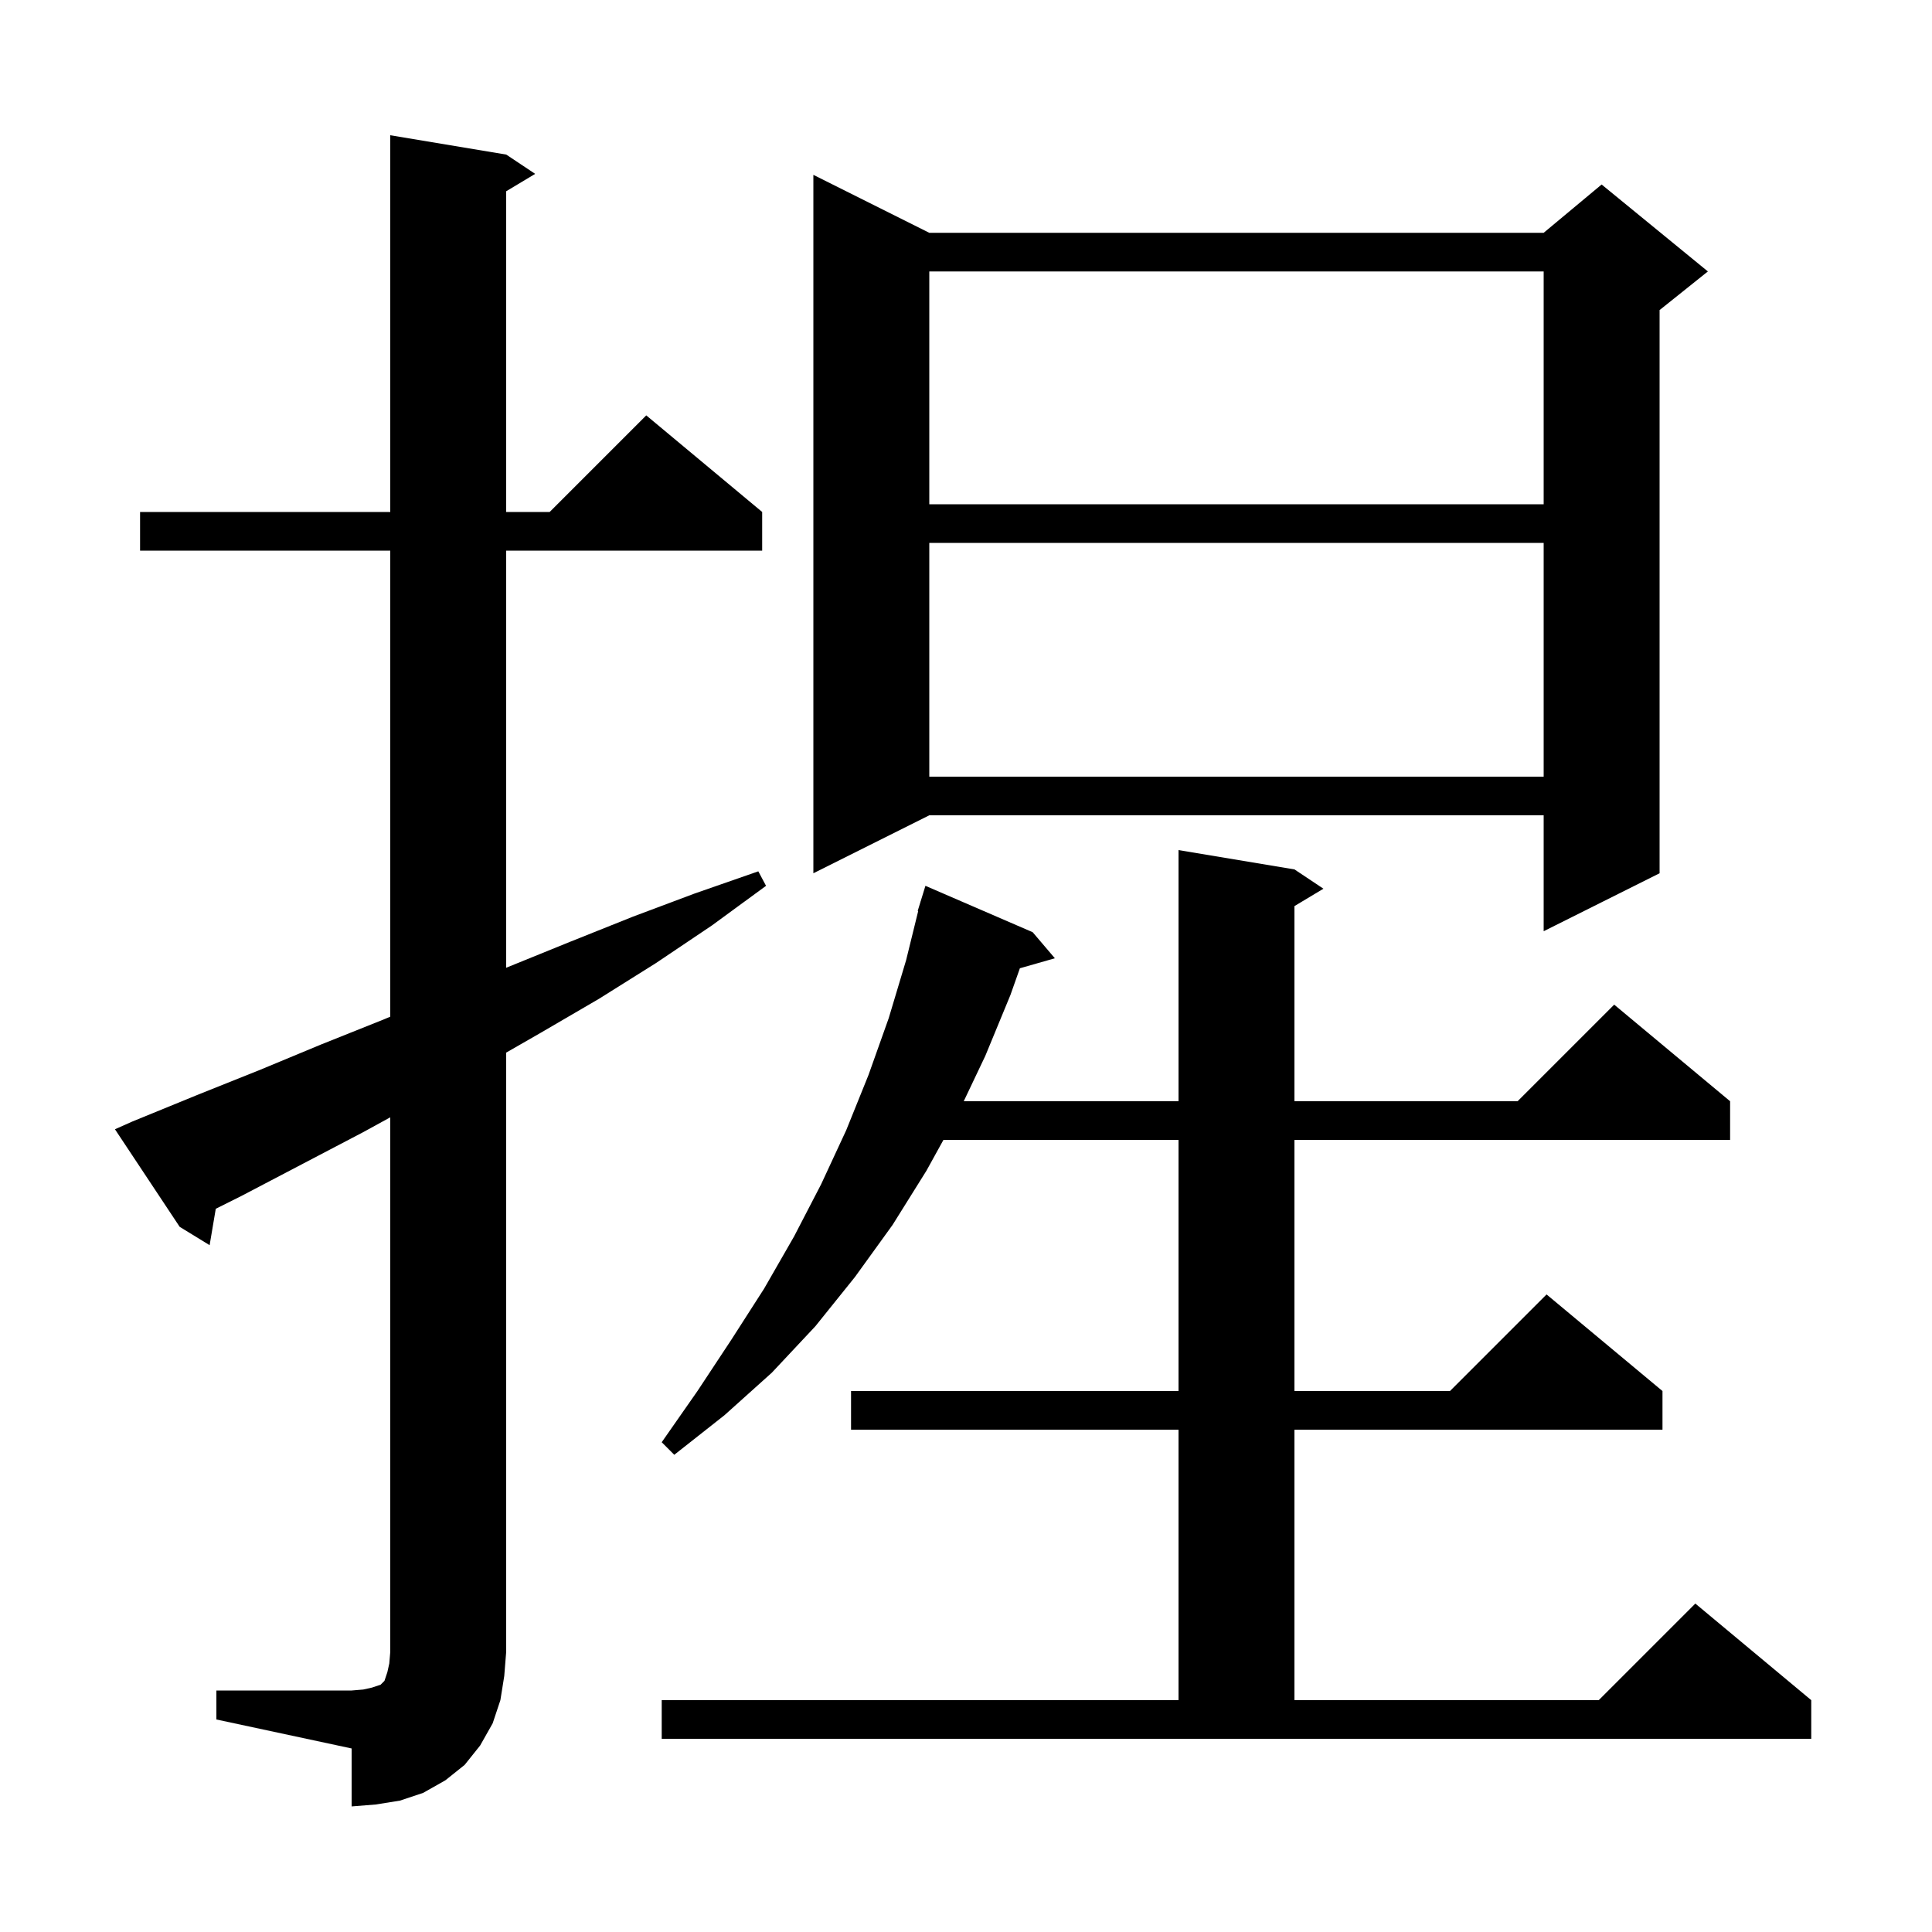 <svg xmlns="http://www.w3.org/2000/svg" xmlns:xlink="http://www.w3.org/1999/xlink" version="1.1" baseProfile="full" viewBox="0 0 200 200" width="200" height="200"><g fill="currentColor"><path d="M 22.4 175.0 L 36.4 175.0 L 37.6 174.9 L 38.5 174.7 L 39.4 174.4 L 39.8 174.0 L 40.1 173.1 L 40.3 172.2 L 40.4 171.0 L 40.4 115.665 L 37.6 117.2 L 25.0 123.8 L 22.337 125.132 L 21.7 128.9 L 18.6 127.0 L 11.9 116.9 L 13.7 116.1 L 20.3 113.4 L 26.8 110.8 L 33.3 108.1 L 39.8 105.5 L 40.4 105.247 L 40.4 57.0 L 14.5 57.0 L 14.5 53.0 L 40.4 53.0 L 40.4 14.0 L 52.4 16.0 L 55.4 18.0 L 52.4 19.8 L 52.4 53.0 L 56.9 53.0 L 66.9 43.0 L 78.9 53.0 L 78.9 57.0 L 52.4 57.0 L 52.4 100.184 L 52.6 100.1 L 59.0 97.5 L 65.5 94.9 L 71.9 92.5 L 78.5 90.2 L 79.3 91.7 L 73.7 95.8 L 67.9 99.7 L 62.0 103.4 L 56.0 106.9 L 52.4 108.966 L 52.4 171.0 L 52.2 173.5 L 51.8 176.0 L 51.0 178.4 L 49.7 180.7 L 48.1 182.7 L 46.1 184.3 L 43.8 185.6 L 41.4 186.4 L 38.9 186.8 L 36.4 187.0 L 36.4 181.0 L 22.4 178.0 Z M 68.5 176.0 L 122.0 176.0 L 122.0 148.0 L 88.1 148.0 L 88.1 144.0 L 122.0 144.0 L 122.0 118.0 L 97.666 118.0 L 95.9 121.2 L 92.4 126.8 L 88.5 132.2 L 84.4 137.3 L 79.9 142.1 L 75.0 146.5 L 69.8 150.6 L 68.5 149.3 L 72.2 144.0 L 75.7 138.7 L 79.1 133.4 L 82.2 128.0 L 85.0 122.6 L 87.6 117.0 L 89.9 111.3 L 92.0 105.4 L 93.8 99.4 L 95.052 94.31 L 95.0 94.3 L 95.269 93.424 L 95.3 93.3 L 95.307 93.302 L 95.8 91.7 L 106.9 96.5 L 109.2 99.2 L 105.578 100.235 L 104.6 103.0 L 102.0 109.3 L 99.766 114.0 L 122.0 114.0 L 122.0 88.0 L 134.0 90.0 L 137.0 92.0 L 134.0 93.8 L 134.0 114.0 L 157.1 114.0 L 167.1 104.0 L 179.1 114.0 L 179.1 118.0 L 134.0 118.0 L 134.0 144.0 L 150.1 144.0 L 160.1 134.0 L 172.1 144.0 L 172.1 148.0 L 134.0 148.0 L 134.0 176.0 L 165.5 176.0 L 175.5 166.0 L 187.5 176.0 L 187.5 180.0 L 68.5 180.0 Z M 96.2 24.1 L 159.8 24.1 L 165.8 19.1 L 176.8 28.1 L 171.8 32.1 L 171.8 90.4 L 159.8 96.4 L 159.8 84.4 L 96.2 84.4 L 84.2 90.4 L 84.2 18.1 Z M 96.2 56.2 L 96.2 80.4 L 159.8 80.4 L 159.8 56.2 Z M 96.2 28.1 L 96.2 52.2 L 159.8 52.2 L 159.8 28.1 Z "/></g></svg>